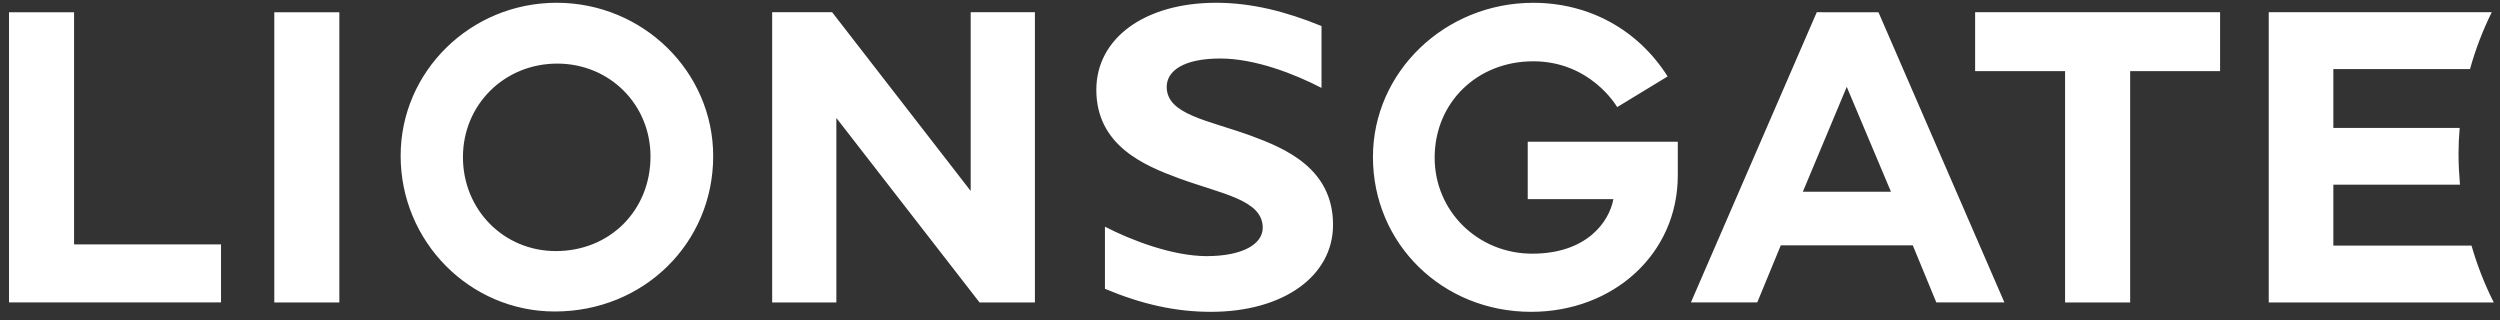 <svg width="164" height="21" viewBox="0 0 164 21" fill="none" xmlns="http://www.w3.org/2000/svg">
<rect x="0" y="0" width="164" height="21" fill="#333333" stroke="none"/>
<path d="M135.469 4.667V19.841H139.739V4.667H145.638V0.802H129.568V4.667H135.469ZM54.588 0.802H50.654V19.841H54.865V7.738L64.259 19.841H67.89V0.802H63.677V12.526L54.588 0.802ZM100.219 13.065H105.837C105.576 14.511 104.129 16.641 100.512 16.641C96.967 16.641 94.113 13.874 94.113 10.341C94.113 6.74 96.889 4.021 100.58 4.021C104.296 4.021 106.015 6.903 106.087 7.026L109.396 5.014C107.455 1.947 104.242 0.184 100.579 0.184C94.782 0.184 90.065 4.721 90.065 10.299C90.065 15.992 94.622 20.456 100.441 20.456C105.837 20.456 110.063 16.653 110.063 11.511V9.298H100.219V13.065H100.219ZM82.095 8.917C79.297 7.887 76.536 7.535 76.536 5.701C76.536 4.636 77.664 3.838 80.052 3.838C82.35 3.838 84.951 4.865 86.691 5.767V1.708C84.343 0.75 82.097 0.182 79.778 0.182C75.091 0.182 71.919 2.511 71.919 5.89C71.919 9.579 75.126 10.883 77.358 11.704C80.153 12.729 82.835 13.105 82.835 14.939C82.835 16.002 81.546 16.799 79.161 16.802C76.931 16.802 74.224 15.77 72.485 14.871V18.946C74.916 19.966 77.136 20.456 79.43 20.456C84.167 20.458 87.447 18.127 87.447 14.748C87.447 11.058 84.328 9.74 82.095 8.917ZM36.513 0.182C30.871 0.182 26.282 4.683 26.282 10.221C26.282 15.855 30.819 20.434 36.395 20.434C42.221 20.434 46.785 15.959 46.785 10.242C46.785 4.697 42.176 0.182 36.513 0.182ZM36.465 16.471C33.048 16.471 30.369 13.763 30.369 10.308C30.369 6.867 33.086 4.172 36.555 4.172C39.989 4.172 42.673 6.851 42.673 10.263C42.673 13.801 40.008 16.471 36.465 16.471ZM0.591 19.838H14.499V16.033H4.859V0.804H0.591V19.838ZM162.132 16.113H153.067V12.116H161.373C161.316 11.449 161.279 10.772 161.279 10.088C161.279 9.513 161.306 8.95 161.354 8.391H153.067V4.53H162.033C162.389 3.247 162.866 2 163.457 0.805V0.802H148.829V19.84H163.591C162.989 18.645 162.5 17.397 162.132 16.113ZM17.994 0.804H22.261V19.84H17.994V0.804ZM119.179 0.802L110.924 19.838H115.276L116.82 16.092H125.478L127.022 19.838H131.488L123.229 0.807L119.179 0.802ZM118.267 12.578L121.147 5.698L124.047 12.578H118.267Z" fill="white"/>
</svg>
